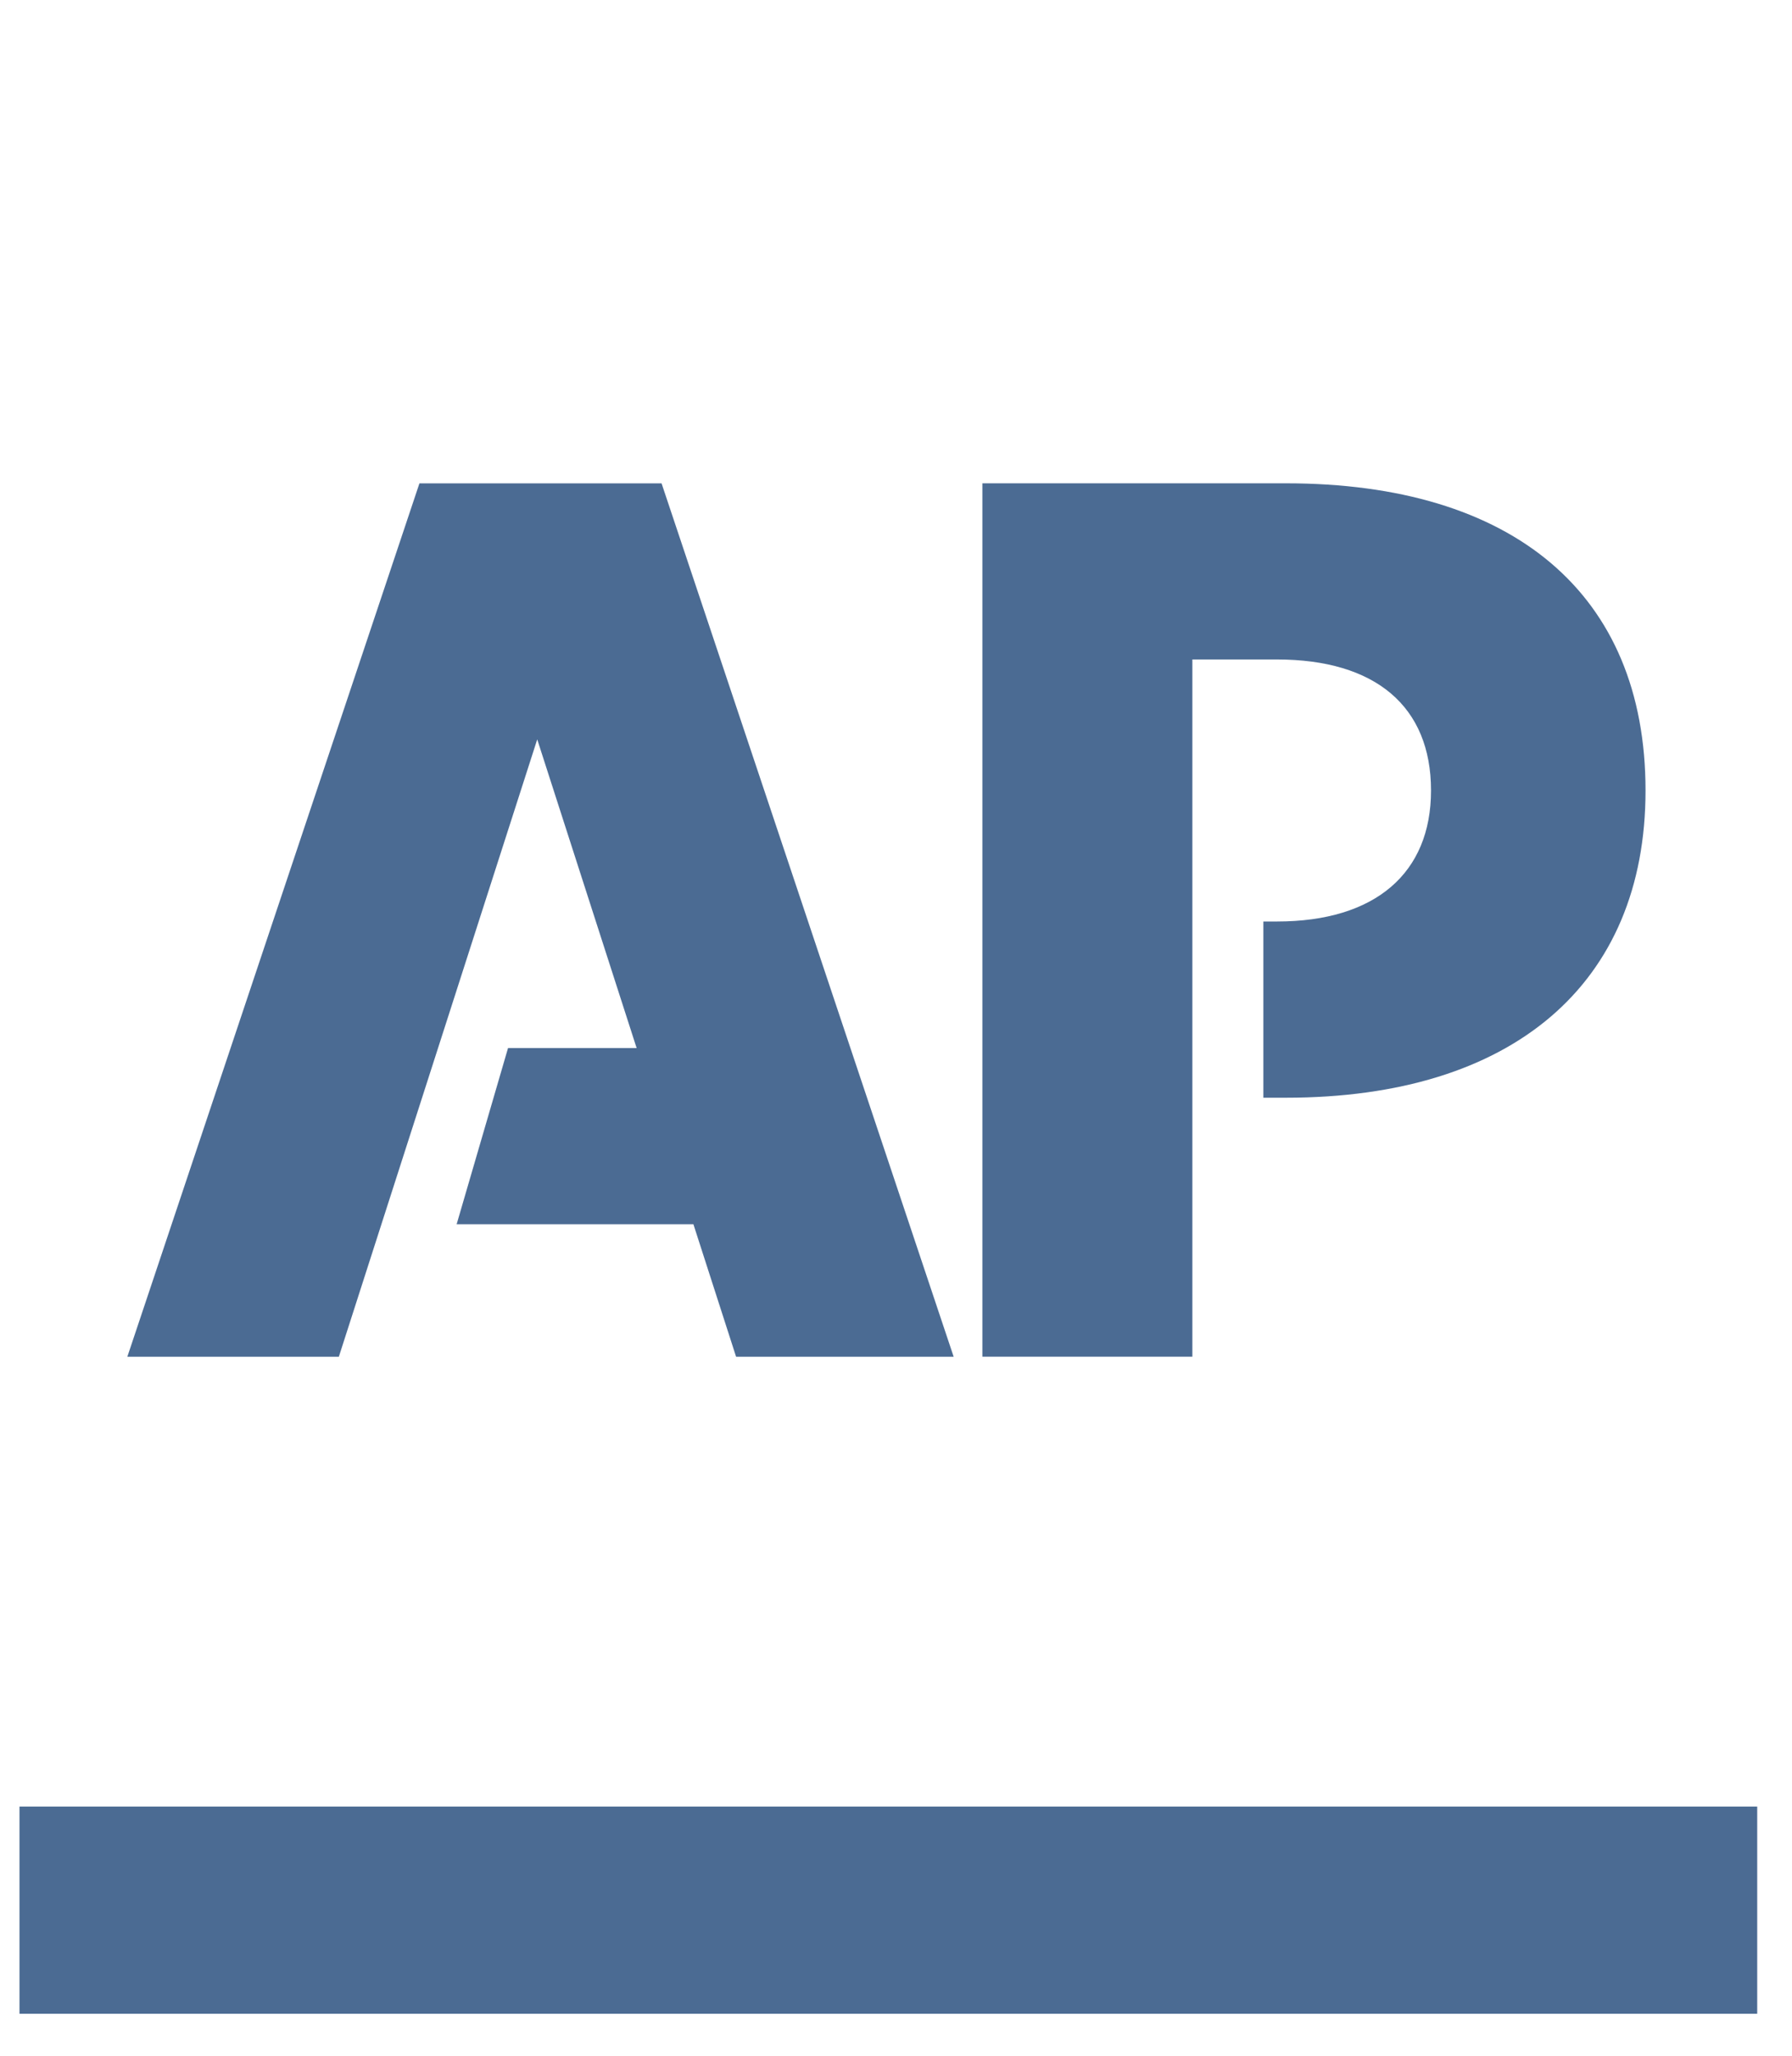 <svg width="34" height="39" viewBox="0 0 34 39" fill="none" xmlns="http://www.w3.org/2000/svg">
<g clip-path="url(#clip0_4631_28980)">
<path fill-rule="evenodd" clip-rule="evenodd" d="M0.37 34.273H33.34V38.245H0.37L0.37 34.273Z" fill="#4B6B93"/>
<path fill-rule="evenodd" clip-rule="evenodd" d="M7.958 9.17L2.416 25.739H6.429L10.193 14.027L12.079 19.883H9.639L8.664 23.225H13.156L13.966 25.739H18.094L12.552 9.17H7.958Z" fill="#4B6B93"/>
<path fill-rule="evenodd" clip-rule="evenodd" d="M24.399 9.169H18.639V25.738H22.623V12.511H24.228C26.091 12.511 27.151 13.397 27.151 14.997C27.151 16.568 26.091 17.482 24.228 17.482H23.97V20.825H24.399C28.699 20.825 31.221 18.668 31.221 14.997C31.221 11.254 28.699 9.169 24.399 9.169Z" fill="#4B6B93"/>
</g>
<defs>
<clipPath id="clip0_4631_28980">
<rect width="33" height="38" fill="white" transform="translate(0.366 0.203)"/>
</clipPath>
</defs>
</svg>
